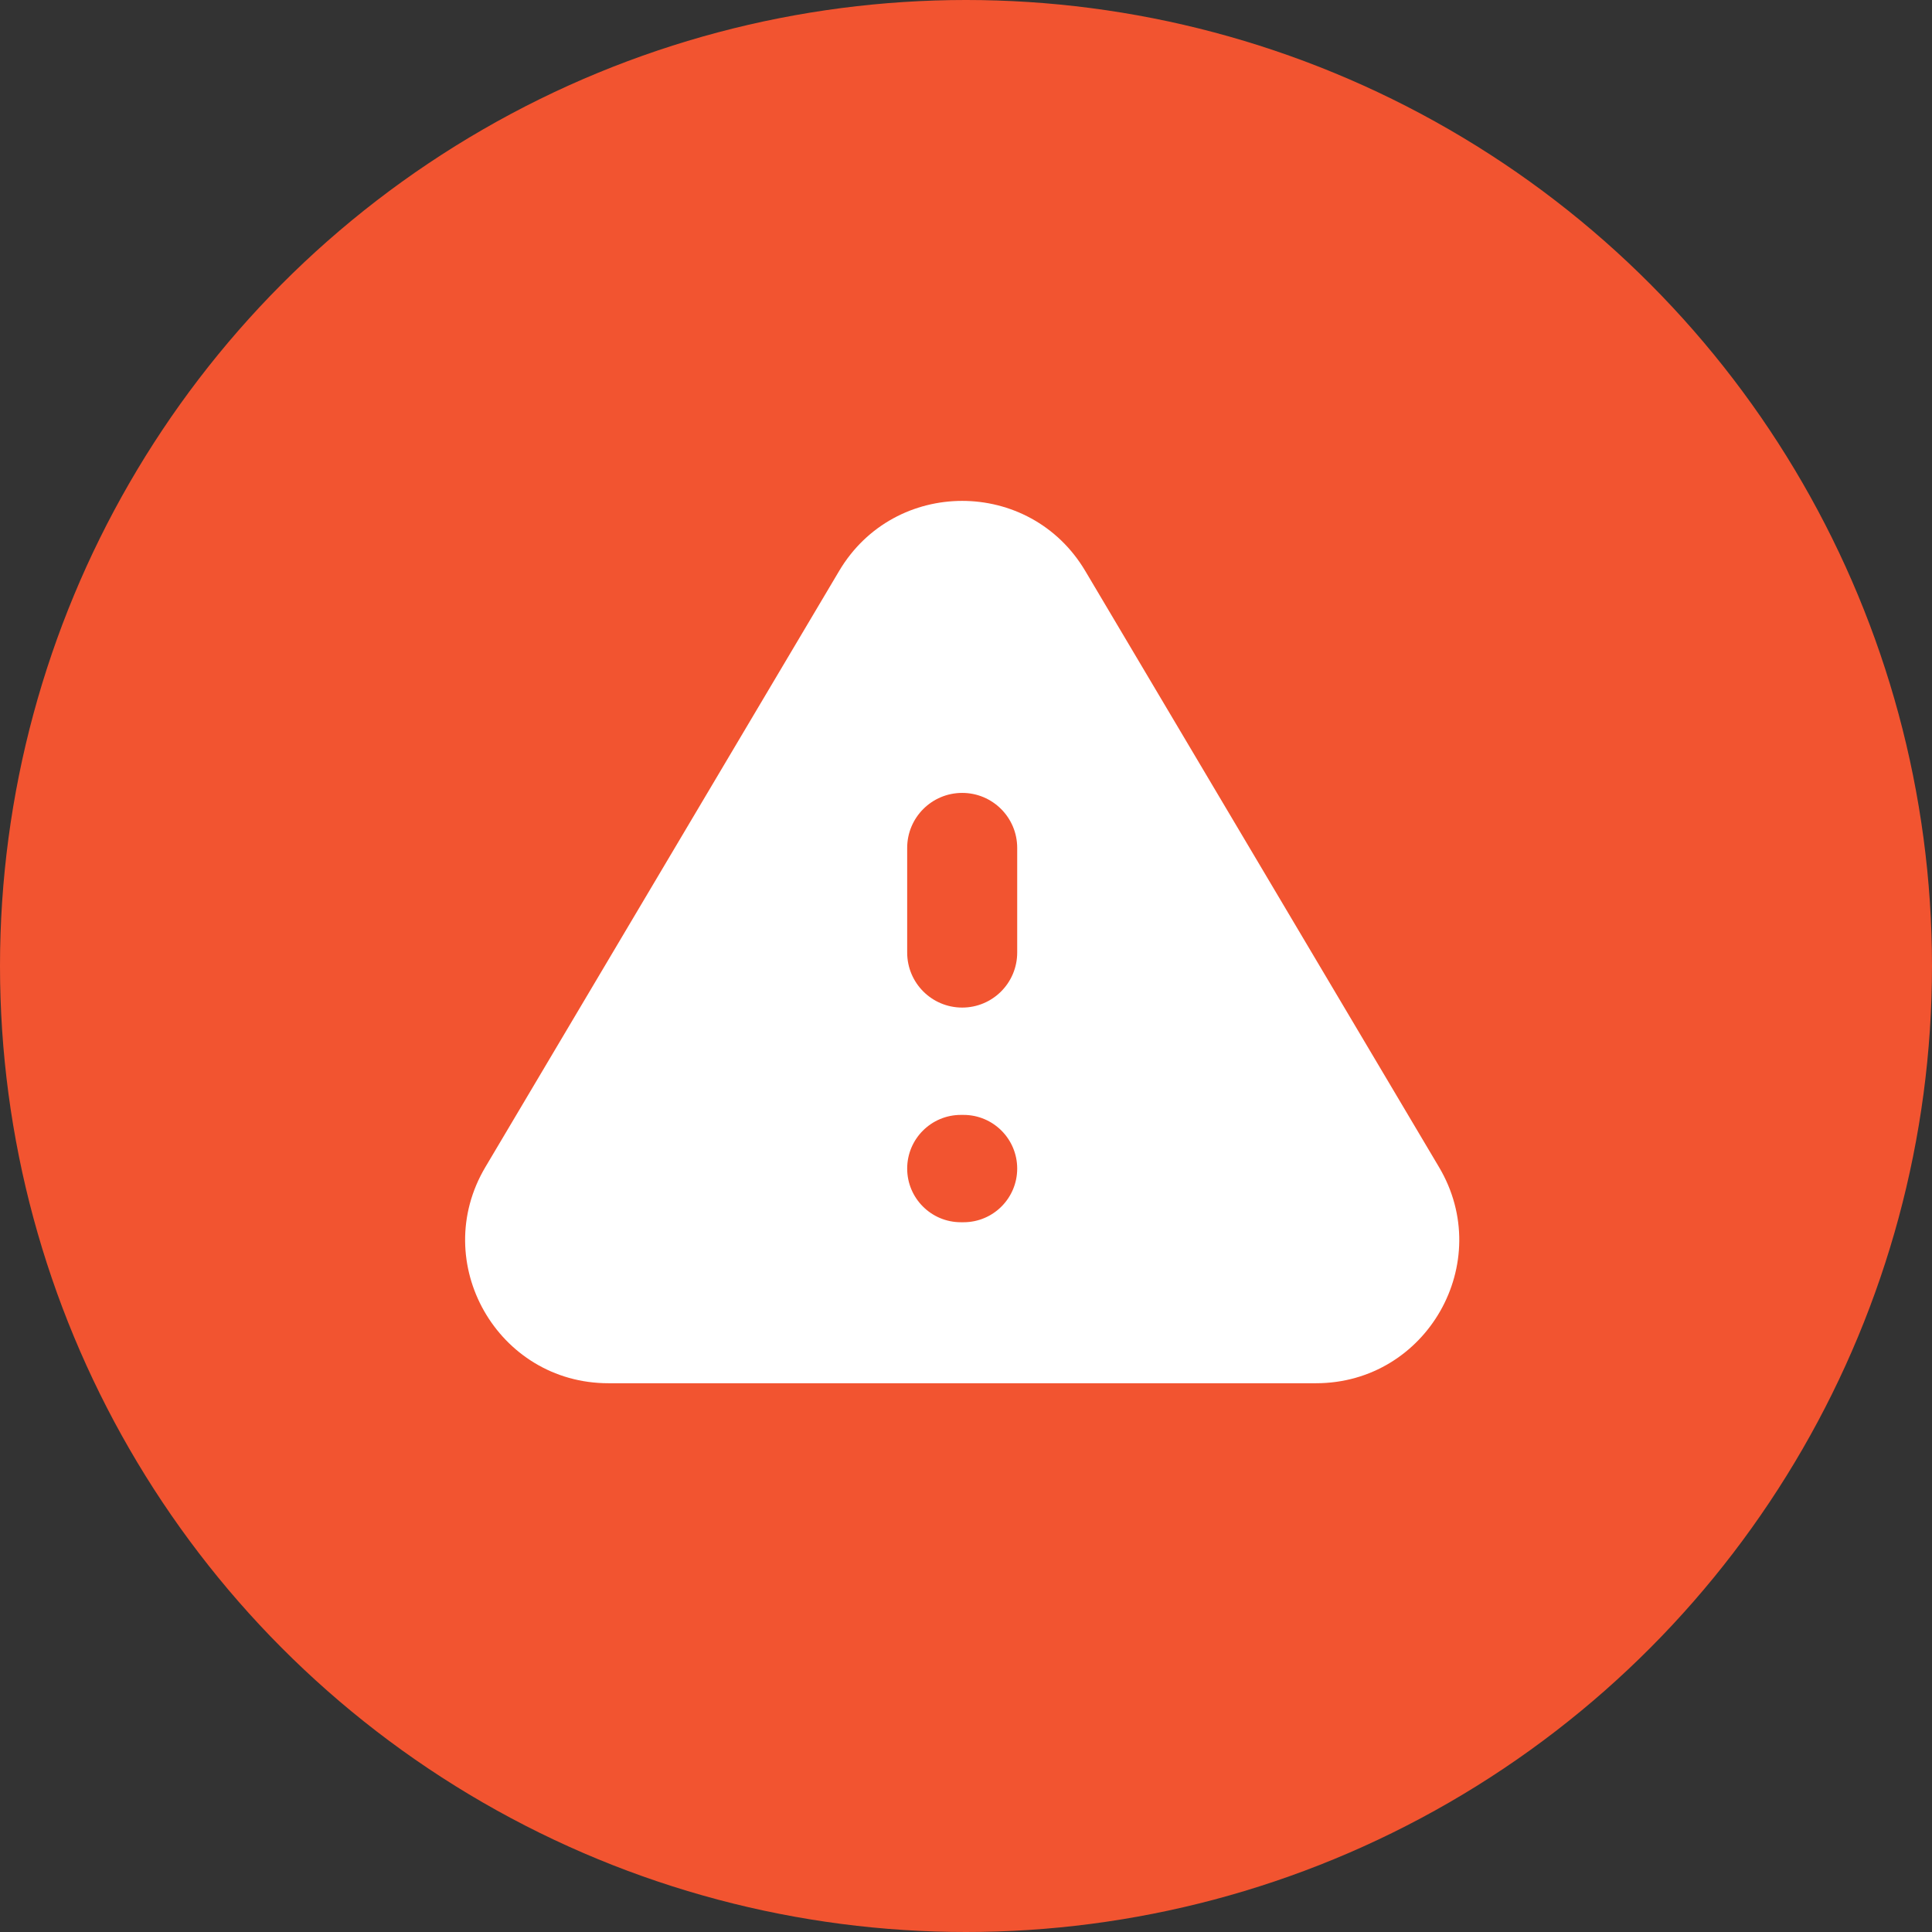 <?xml version="1.0" encoding="UTF-8"?> <svg xmlns="http://www.w3.org/2000/svg" width="54" height="54" viewBox="0 0 54 54" fill="none"><rect x="0" y="0" width="54" height="54" fill="#333333" stroke="none"/><circle cx="27" cy="27" r="27" fill="#F25430"></circle><path d="M13.566 32.621C11.984 35.287 13.906 38.662 17.006 38.662H36.781C39.882 38.662 41.803 35.287 40.221 32.621L30.334 15.959C28.784 13.347 25.003 13.347 23.454 15.959L13.566 32.621ZM28.431 32.662C28.431 33.49 27.76 34.162 26.931 34.162H26.856C26.028 34.162 25.356 33.49 25.356 32.662C25.356 31.834 26.028 31.162 26.856 31.162H26.931C27.76 31.162 28.431 31.834 28.431 32.662ZM28.431 26.624C28.431 27.474 27.743 28.162 26.894 28.162C26.044 28.162 25.356 27.474 25.356 26.624V23.699C25.356 22.85 26.044 22.162 26.894 22.162C27.743 22.162 28.431 22.85 28.431 23.699V26.624Z" fill="white"></path></svg> 
